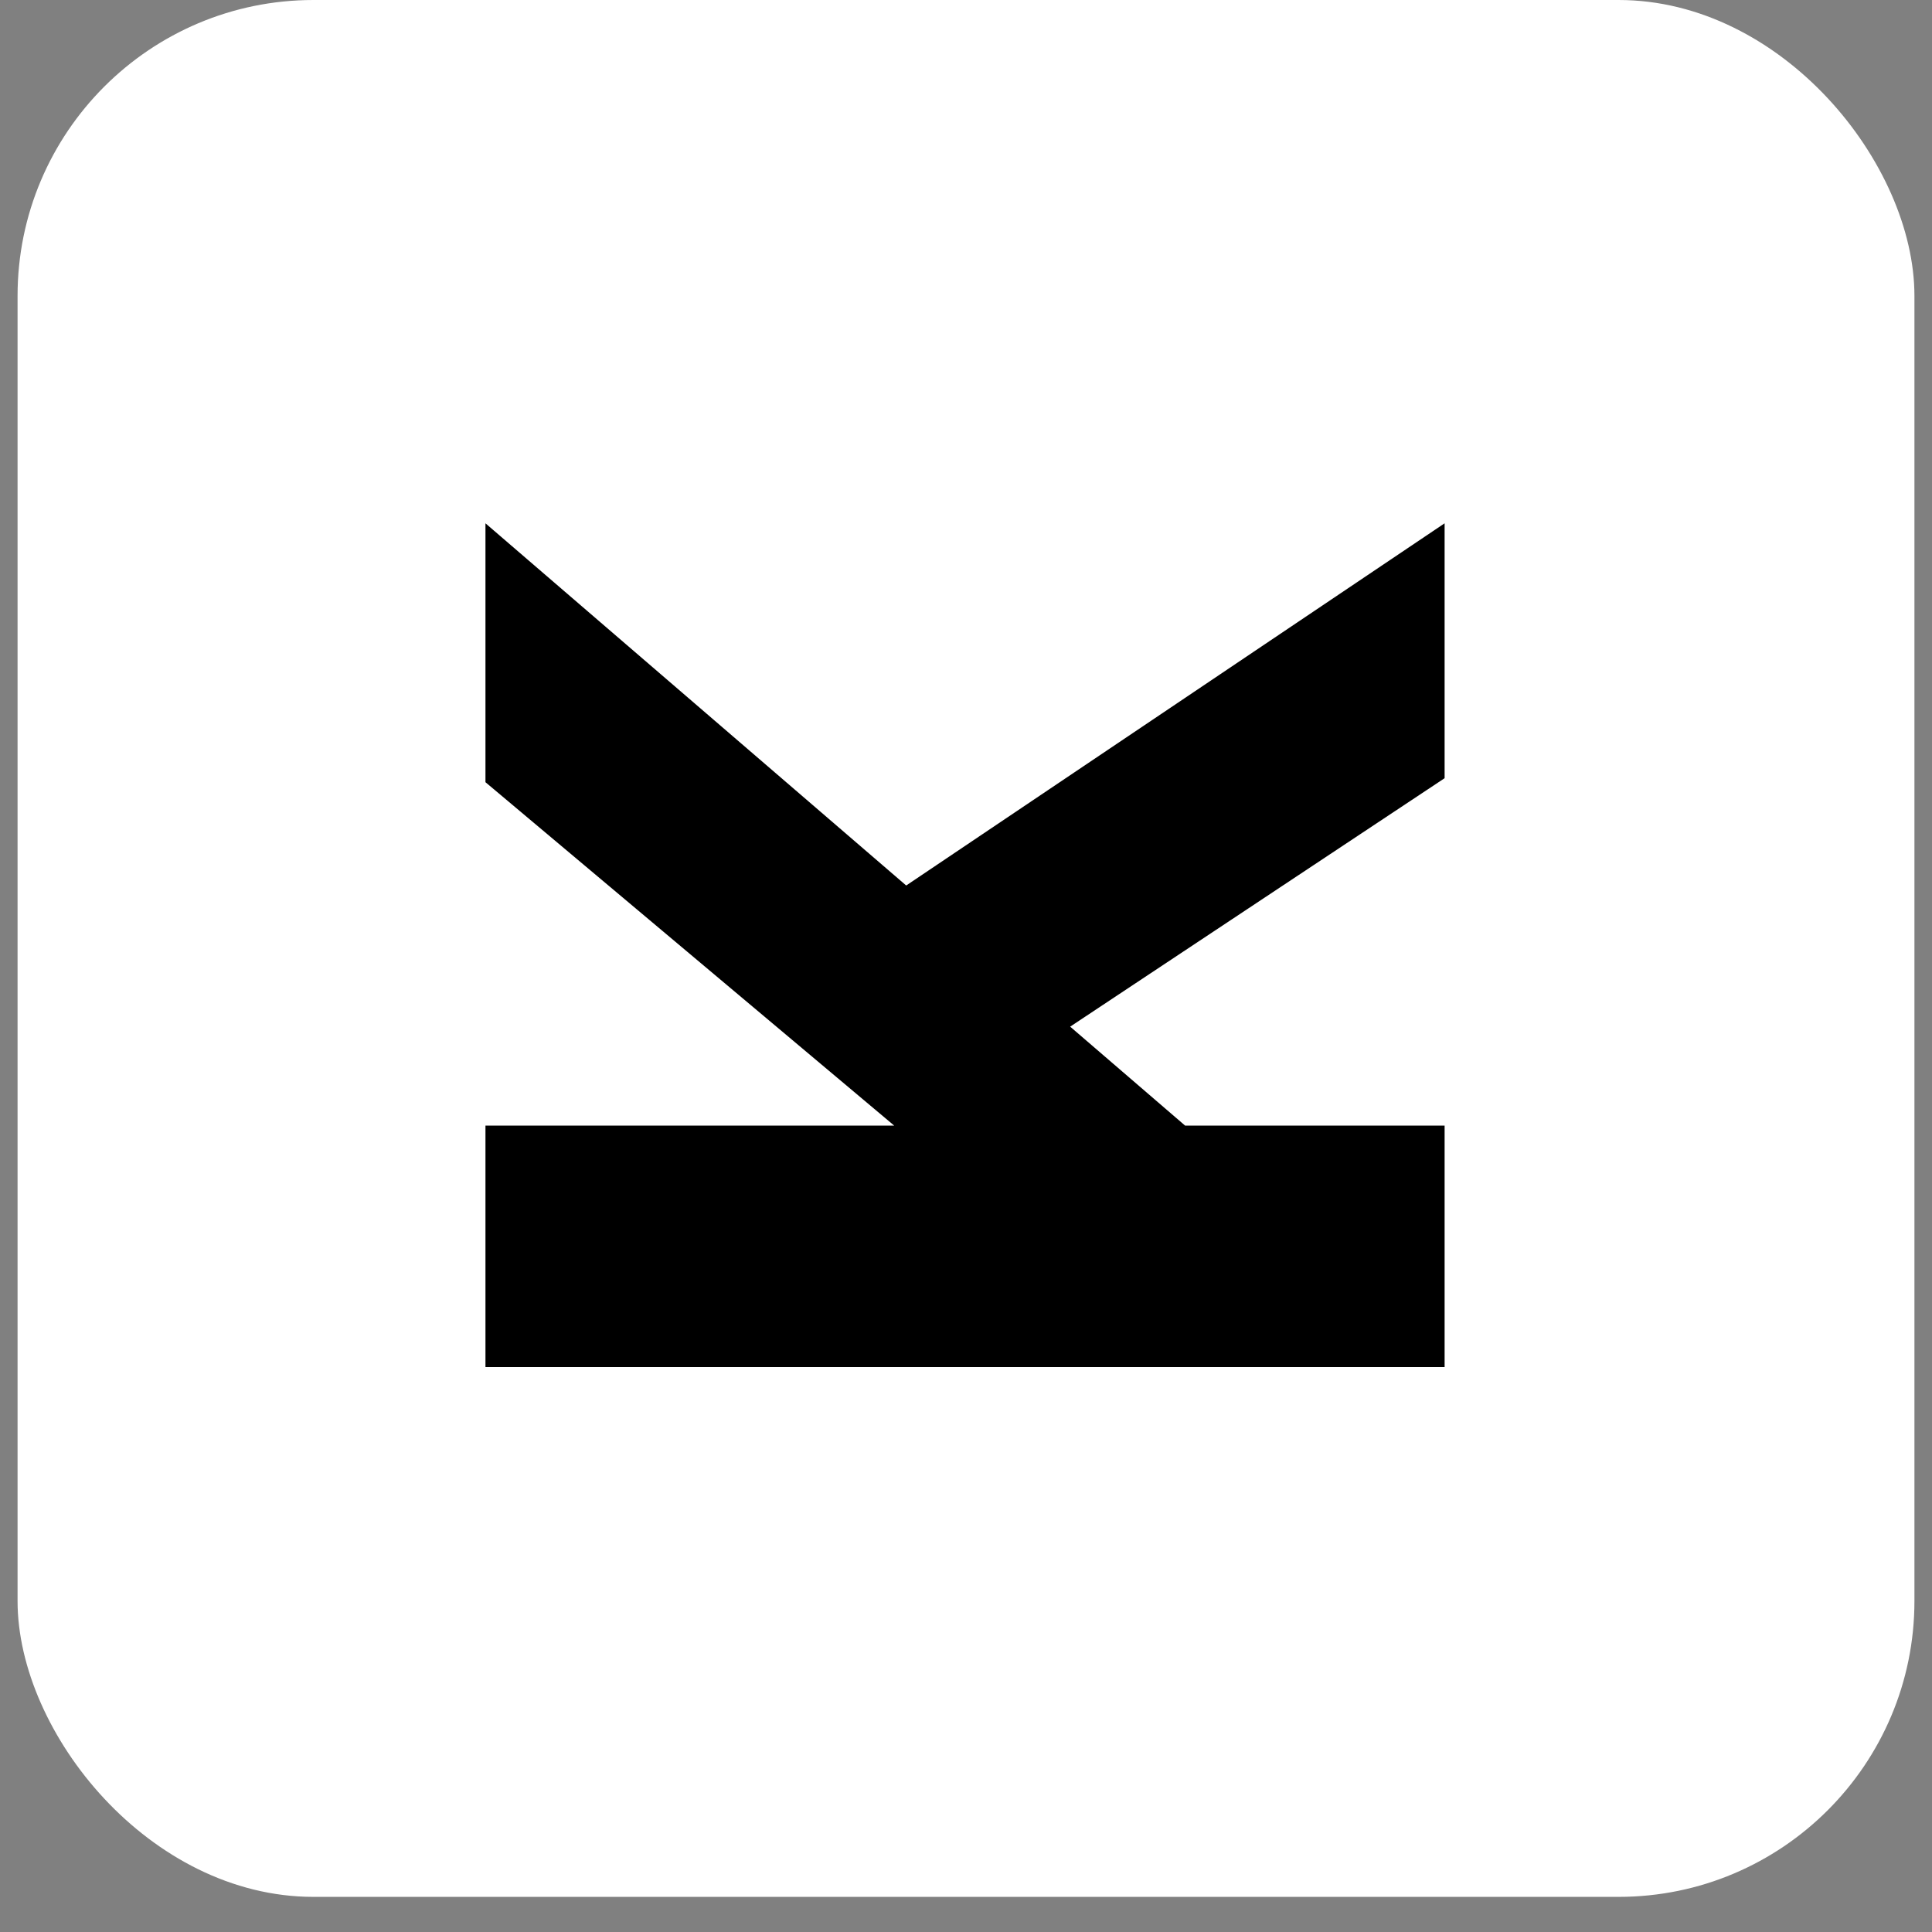 <?xml version="1.0" encoding="UTF-8"?> <svg xmlns="http://www.w3.org/2000/svg" width="44" height="44" viewBox="0 0 44 44" fill="none"><rect x="0" y="0" width="44" height="44" fill="#808080" stroke="none"/><rect x="0.4" width="43.2" height="43.2" rx="6.739" fill="white"></rect><path d="M11.056 31.134V25.635H21.504L22.329 27.285L11.056 17.814V11.918L27.736 26.277L25.079 25.635H32.9V31.134H11.056ZM23.093 24.23L19.457 20.961L32.9 11.918V17.723L23.093 24.23Z" fill="black"></path></svg> 
